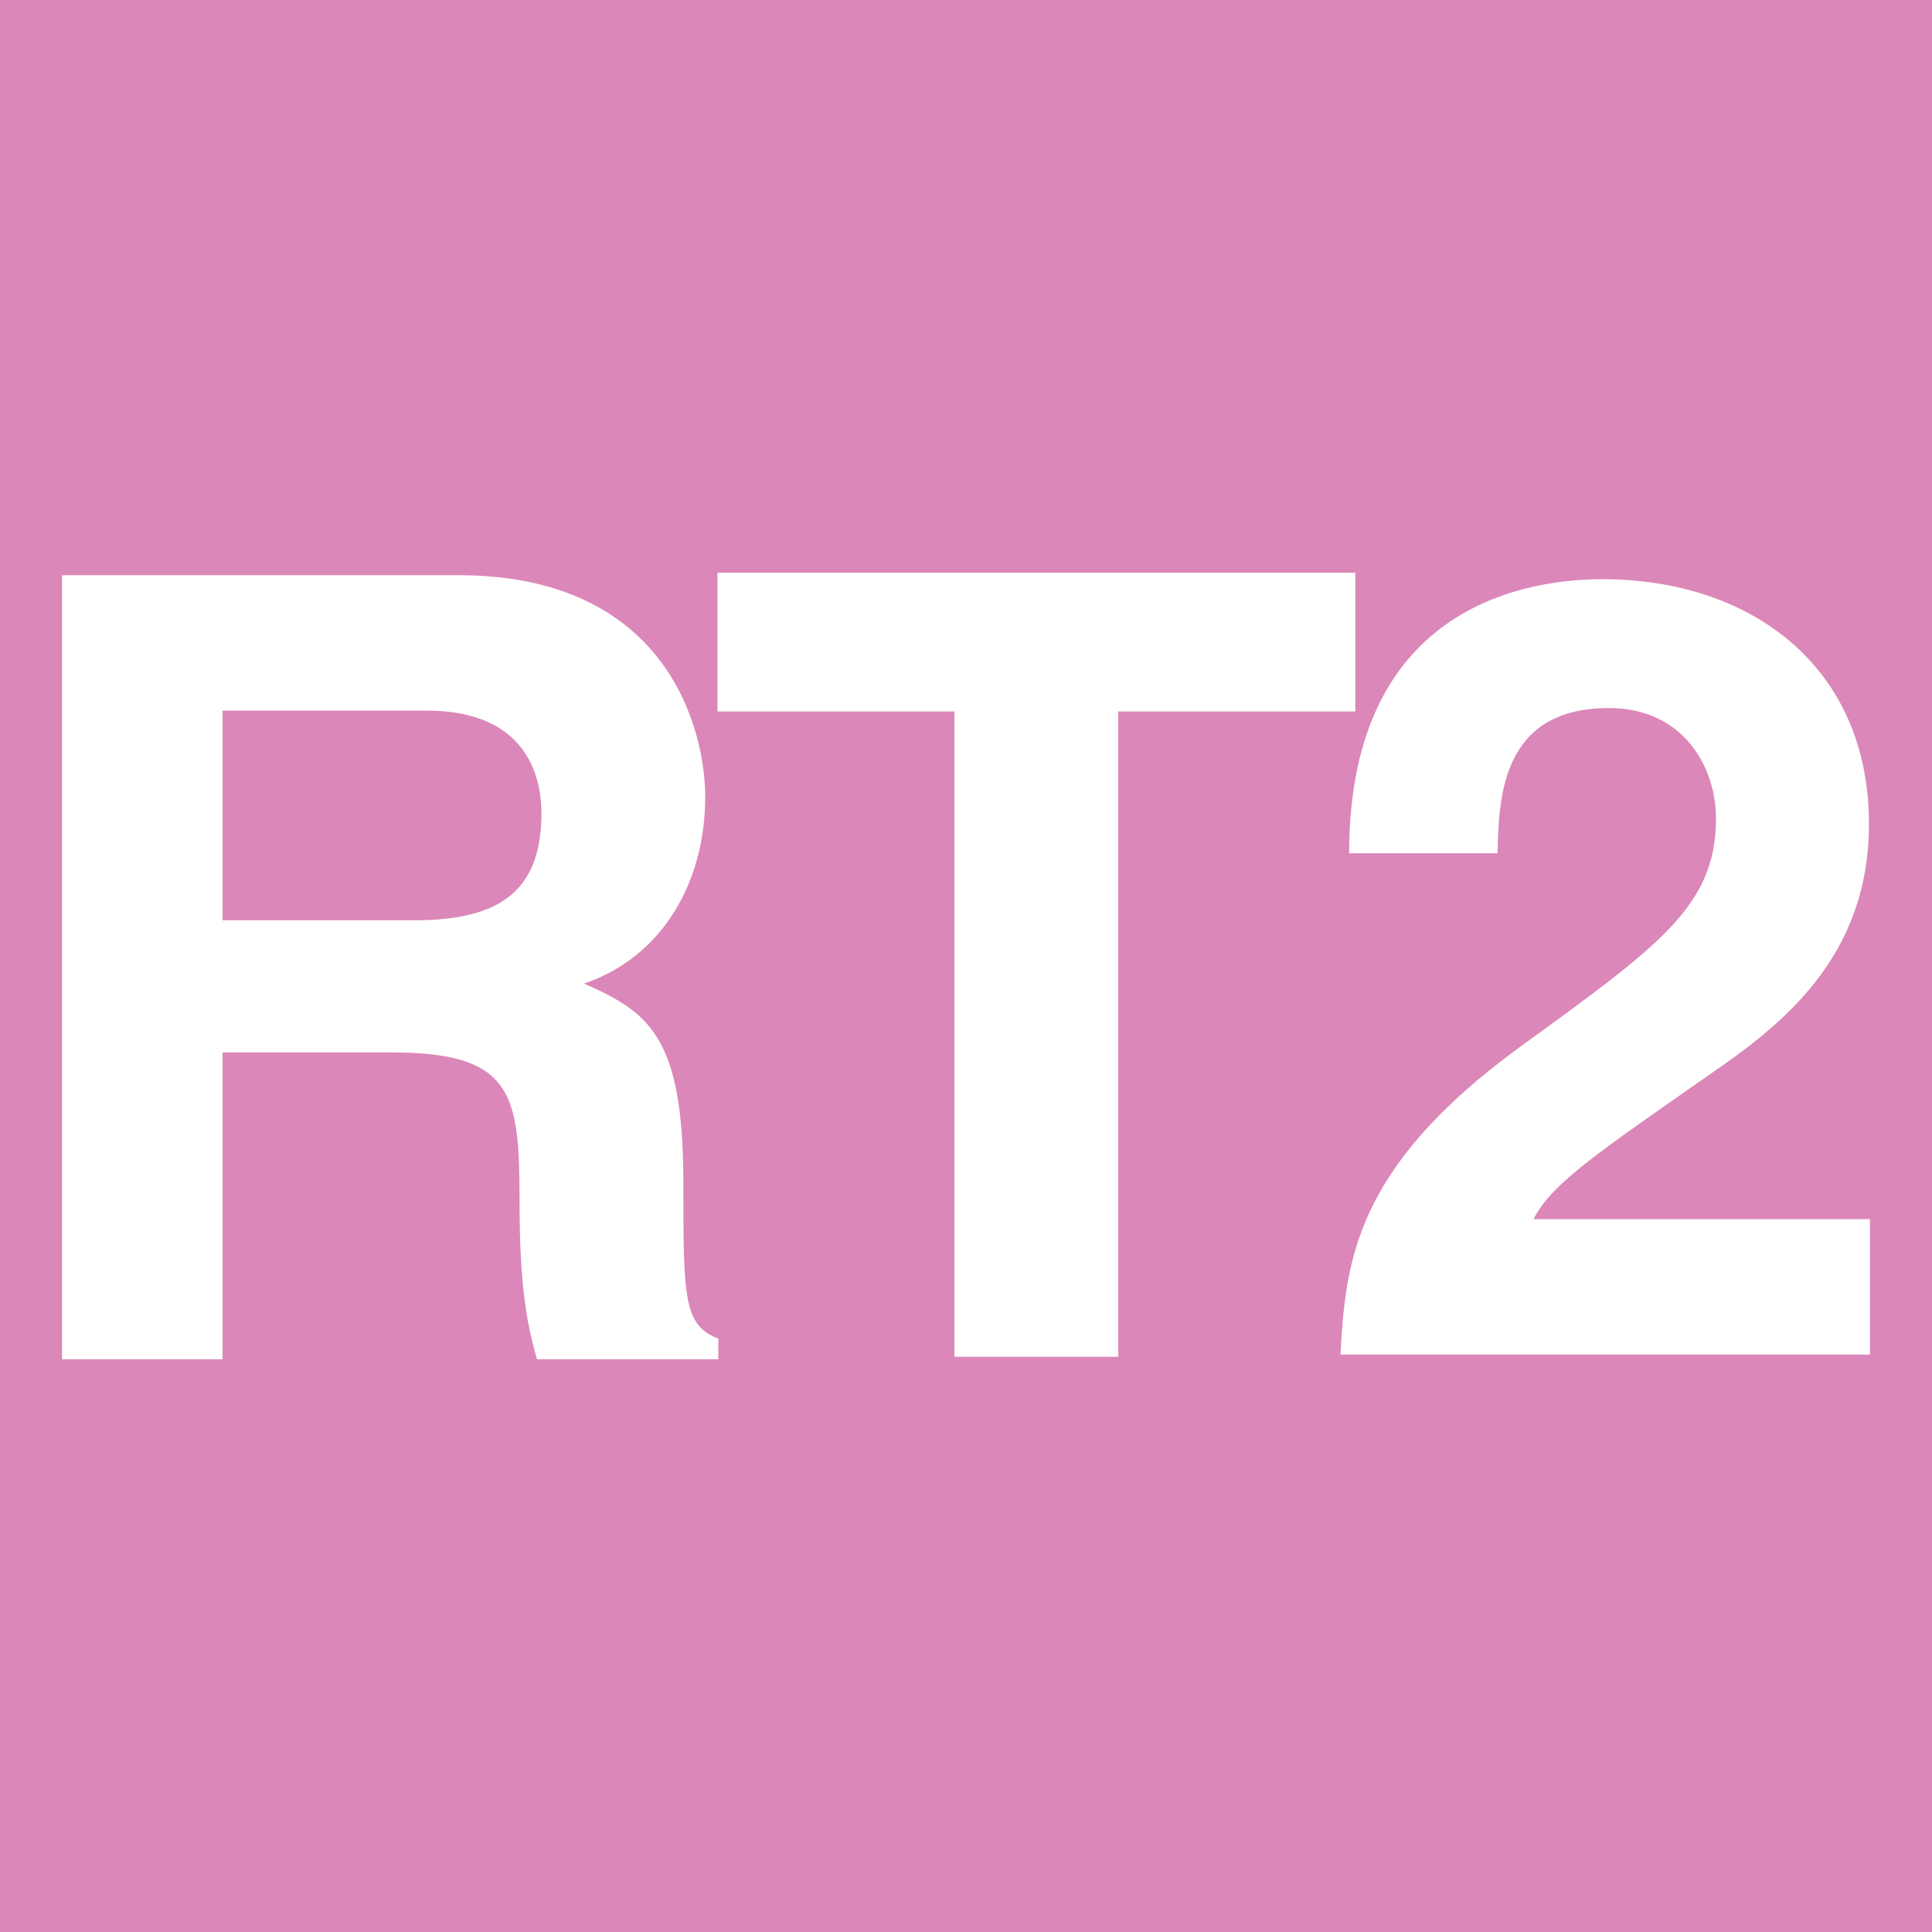<?xml version="1.0" encoding="utf-8"?>
<!-- Generator: Adobe Illustrator 16.0.0, SVG Export Plug-In . SVG Version: 6.00 Build 0)  -->
<!DOCTYPE svg PUBLIC "-//W3C//DTD SVG 1.1//EN" "http://www.w3.org/Graphics/SVG/1.1/DTD/svg11.dtd">
<svg version="1.1" id="Layer_1" xmlns="http://www.w3.org/2000/svg" xmlns:xlink="http://www.w3.org/1999/xlink" x="0px" y="0px"
	 width="58px" height="58px" viewBox="0 0 58 58" enable-background="new 0 0 58 58" xml:space="preserve">
<path id="path4000" fill="#DB87B9" d="M58,58V0H0v58H58z"/>
<g>
	<g enable-background="new    ">
		<path fill="#FFFFFF" d="M1.862,17.268h11.9c6.261,0,7.409,4.622,7.409,6.655c0,2.59-1.311,4.819-3.639,5.605
			c1.935,0.854,2.983,1.575,2.983,5.968c0,3.443,0,4.295,1.049,4.689v0.621h-5.442c-0.328-1.115-0.525-2.326-0.525-4.754
			c0-3.213-0.196-4.457-3.835-4.457H6.681v9.211H1.862V17.268z M12.451,27.627c2.557,0,3.803-0.885,3.803-3.212
			c0-1.246-0.558-3.082-3.442-3.082H6.681v6.294H12.451z"/>
	</g>
	<g enable-background="new    ">
		<path fill="#FFFFFF" d="M33.57,40.732h-4.917V21.358h-7.114v-4.164h19.147v4.164H33.57V40.732z"/>
	</g>
	<g enable-background="new    ">
		<path fill="#FFFFFF" d="M40.502,25.617c0-7.573,5.539-8.229,7.605-8.229c4.457,0,8,2.623,8,7.343c0,4-2.592,6.032-4.854,7.575
			c-3.08,2.162-4.688,3.211-5.213,4.293h10.098v4.066H40.24c0.162-2.721,0.359-5.574,5.406-9.246
			c4.197-3.049,5.869-4.229,5.869-6.852c0-1.541-0.982-3.311-3.213-3.311c-3.211,0-3.311,2.656-3.344,4.36H40.502z"/>
	</g>
</g>
</svg>
